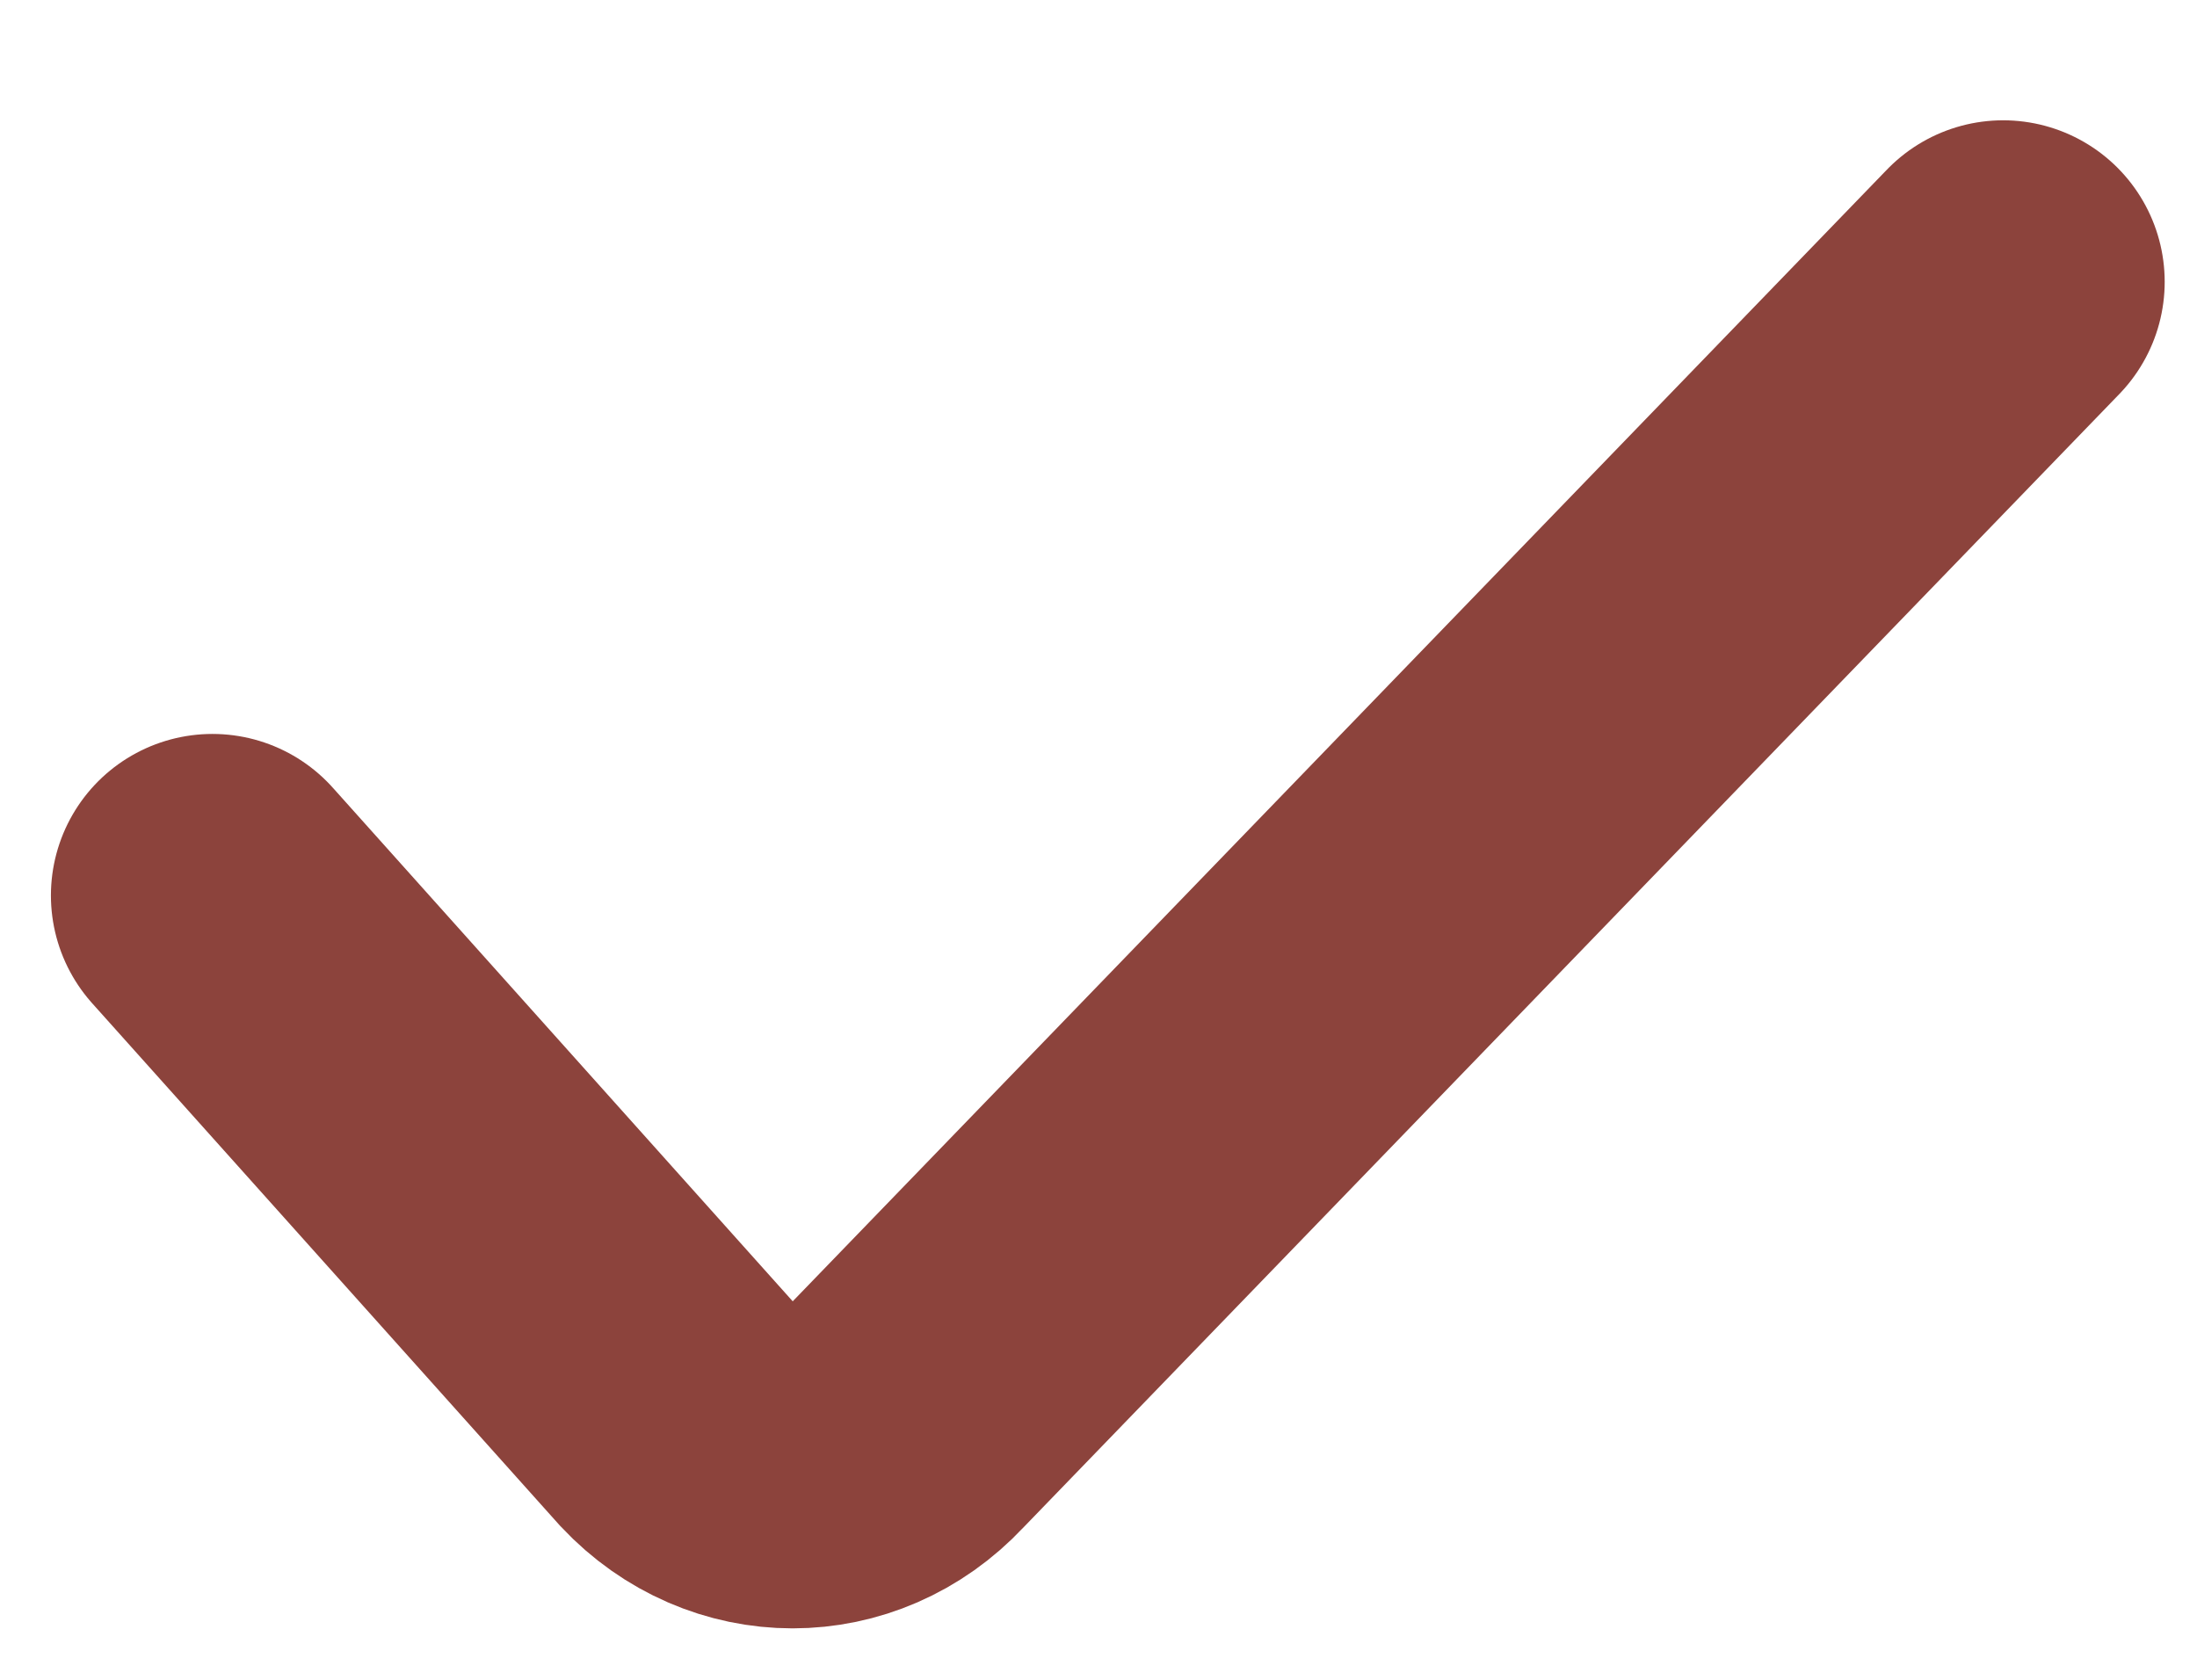 <svg width="17" height="13" fill="none" xmlns="http://www.w3.org/2000/svg"><path d="m1.644 6.93 3.61 4.032c.489.52 1.27.52 1.757 0L15.5 2.181" stroke="#8C433C" stroke-width="2.5" stroke-miterlimit="10" stroke-linecap="round"/></svg>
